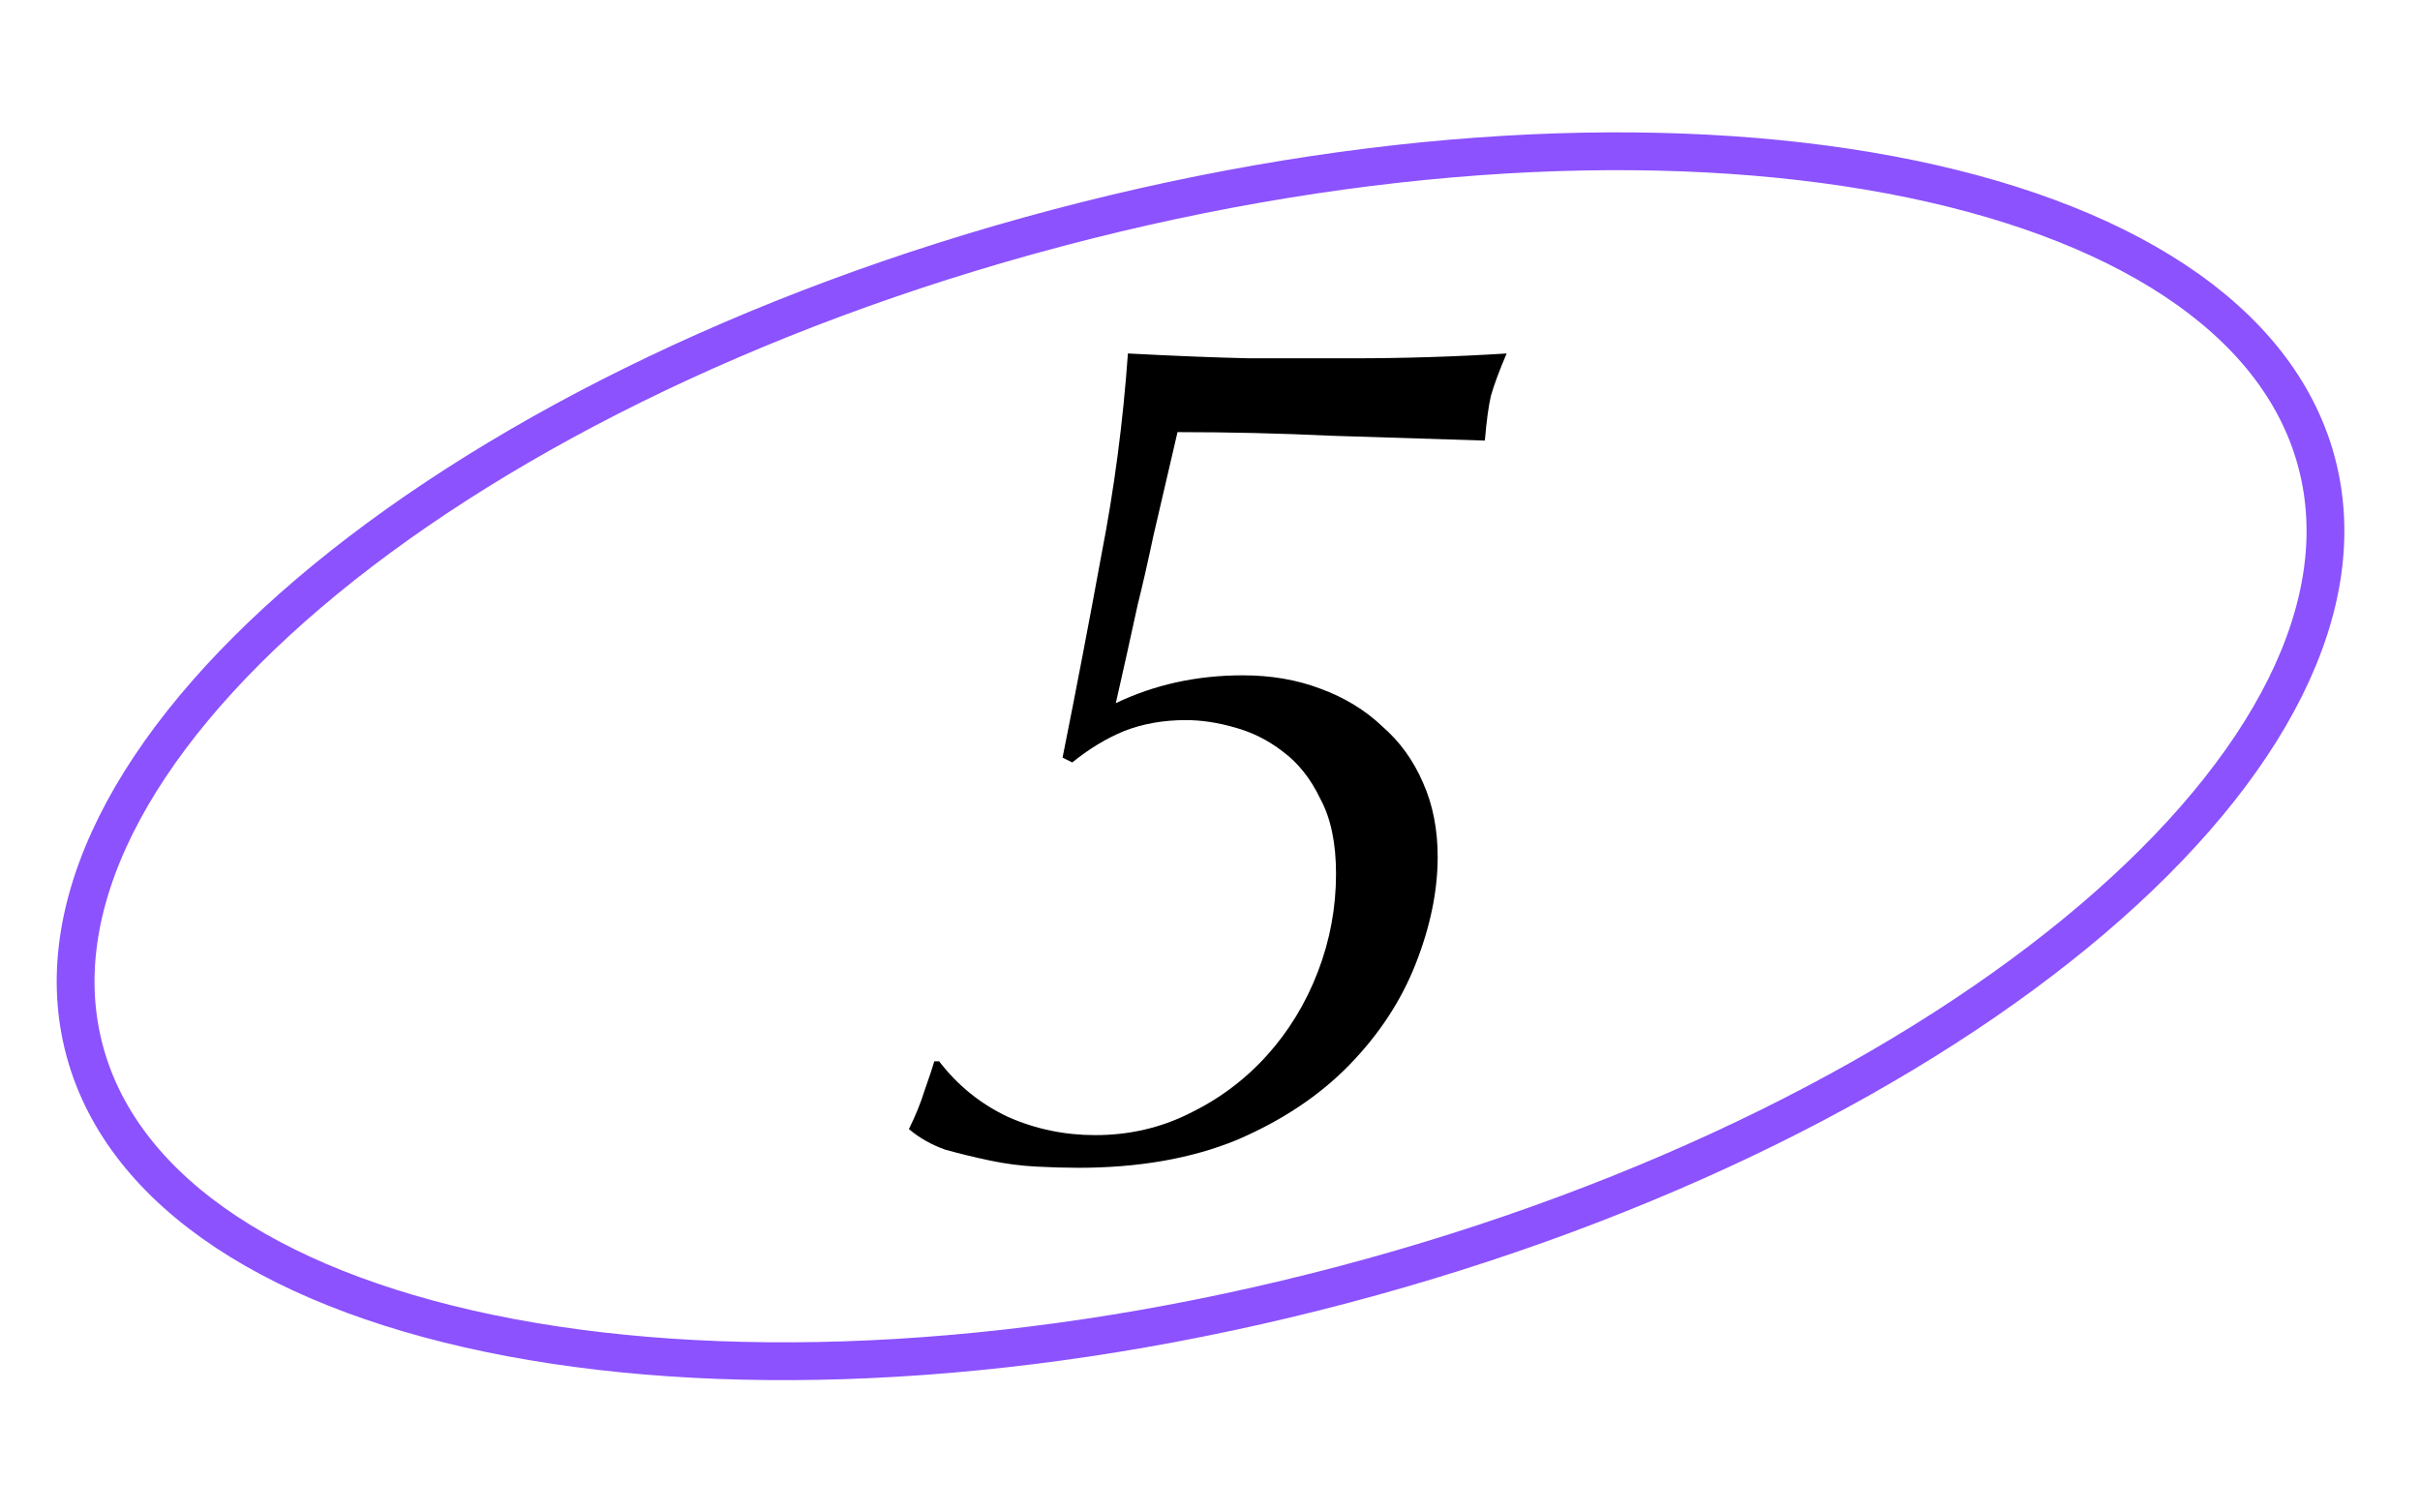 <?xml version="1.0" encoding="UTF-8"?> <svg xmlns="http://www.w3.org/2000/svg" width="128" height="80" viewBox="0 0 128 80" fill="none"> <path d="M122.513 24.389C124.572 31.977 120.005 40.67 110.677 48.614C101.374 56.537 87.441 63.613 71.083 67.941C54.724 72.268 39.075 73.018 27.006 70.75C14.905 68.475 6.546 63.2 4.488 55.612C2.427 48.024 6.995 39.331 16.323 31.386C25.626 23.464 39.558 16.388 55.917 12.06C72.275 7.732 87.925 6.982 99.994 9.251C112.096 11.526 120.453 16.799 122.513 24.388V24.389Z" stroke="#8B52FD" stroke-width="2"></path> <path d="M56.202 40.072C56.928 36.446 57.61 32.883 58.25 29.384C58.933 25.886 59.402 22.323 59.658 18.696C62.09 18.824 64.224 18.91 66.058 18.952C67.893 18.952 69.706 18.952 71.498 18.952C72.864 18.952 74.229 18.931 75.594 18.888C76.96 18.846 78.325 18.782 79.69 18.696C79.306 19.592 79.029 20.339 78.858 20.936C78.73 21.491 78.624 22.28 78.538 23.304C75.808 23.219 73.098 23.134 70.41 23.048C67.722 22.92 65.013 22.856 62.282 22.856C61.77 25.075 61.344 26.91 61.002 28.36C60.704 29.768 60.426 30.984 60.17 32.008C59.957 32.99 59.765 33.864 59.594 34.632C59.424 35.4 59.232 36.254 59.018 37.192C61.066 36.211 63.306 35.72 65.738 35.72C67.232 35.72 68.597 35.955 69.834 36.424C71.114 36.894 72.202 37.555 73.098 38.408C74.037 39.219 74.762 40.222 75.274 41.416C75.786 42.568 76.042 43.87 76.042 45.32C76.042 47.112 75.658 48.99 74.89 50.952C74.122 52.915 72.949 54.707 71.37 56.328C69.792 57.95 67.808 59.272 65.418 60.296C63.029 61.278 60.234 61.768 57.034 61.768C56.352 61.768 55.605 61.747 54.794 61.704C53.984 61.662 53.173 61.555 52.362 61.384C51.552 61.214 50.762 61.022 49.994 60.808C49.269 60.552 48.629 60.19 48.074 59.72C48.416 59.038 48.693 58.355 48.906 57.672C49.162 56.947 49.333 56.435 49.418 56.136H49.674C50.656 57.416 51.872 58.398 53.322 59.08C54.773 59.72 56.309 60.04 57.93 60.04C59.722 60.04 61.386 59.656 62.922 58.888C64.501 58.12 65.866 57.096 67.018 55.816C68.17 54.536 69.066 53.064 69.706 51.4C70.346 49.736 70.666 48.008 70.666 46.216C70.666 44.595 70.389 43.272 69.834 42.248C69.322 41.182 68.661 40.35 67.85 39.752C67.082 39.155 66.229 38.728 65.29 38.472C64.394 38.216 63.541 38.088 62.73 38.088C61.536 38.088 60.448 38.28 59.466 38.664C58.528 39.048 57.61 39.603 56.714 40.328L56.202 40.072Z" fill="black"></path> </svg> 